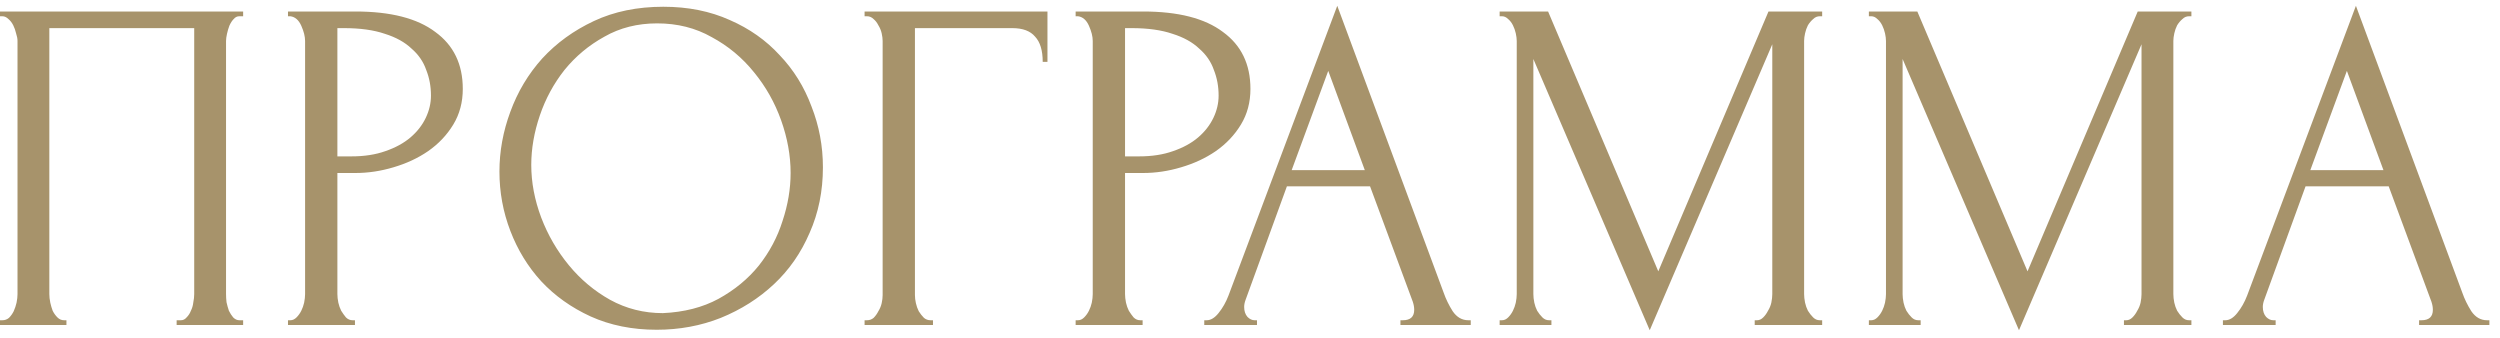 <?xml version="1.0" encoding="UTF-8"?> <svg xmlns="http://www.w3.org/2000/svg" width="200" height="27" viewBox="0 0 200 27" fill="none"><path d="M-0.005 25.62H0.185C0.388 25.62 0.565 25.557 0.717 25.43C0.869 25.278 0.996 25.101 1.097 24.898C1.198 24.67 1.274 24.442 1.325 24.214C1.376 23.961 1.401 23.733 1.401 23.53V3.276C1.401 3.099 1.363 2.896 1.287 2.668C1.236 2.44 1.16 2.225 1.059 2.022C0.958 1.819 0.831 1.655 0.679 1.528C0.527 1.376 0.362 1.3 0.185 1.3H-0.005V0.92H19.451V1.3H19.147C18.97 1.3 18.818 1.376 18.691 1.528C18.564 1.655 18.451 1.832 18.349 2.06C18.273 2.263 18.21 2.478 18.159 2.706C18.108 2.934 18.083 3.124 18.083 3.276V23.53C18.083 23.733 18.096 23.948 18.121 24.176C18.172 24.404 18.235 24.632 18.311 24.86C18.413 25.063 18.526 25.24 18.653 25.392C18.805 25.544 18.97 25.62 19.147 25.62H19.451V26H14.131V25.62H14.473C14.65 25.62 14.803 25.544 14.929 25.392C15.081 25.24 15.195 25.063 15.271 24.86C15.373 24.657 15.436 24.442 15.461 24.214C15.512 23.961 15.537 23.733 15.537 23.53V2.25H3.947V23.53C3.947 23.733 3.972 23.961 4.023 24.214C4.074 24.442 4.137 24.657 4.213 24.86C4.314 25.063 4.441 25.24 4.593 25.392C4.745 25.544 4.922 25.62 5.125 25.62H5.315V26H-0.005V25.62ZM23.039 0.92H28.435C31.247 0.92 33.375 1.465 34.819 2.554C36.288 3.618 37.023 5.138 37.023 7.114C37.023 8.178 36.77 9.128 36.263 9.964C35.757 10.8 35.085 11.509 34.249 12.092C33.438 12.649 32.514 13.08 31.475 13.384C30.462 13.688 29.448 13.84 28.435 13.84H26.991V23.53C26.991 23.733 27.017 23.961 27.067 24.214C27.118 24.442 27.194 24.657 27.295 24.86C27.422 25.063 27.549 25.24 27.675 25.392C27.827 25.544 28.005 25.62 28.207 25.62H28.397V26H23.039V25.62H23.229C23.407 25.62 23.571 25.544 23.723 25.392C23.875 25.24 24.002 25.063 24.103 24.86C24.204 24.657 24.28 24.442 24.331 24.214C24.382 23.961 24.407 23.733 24.407 23.53V3.276C24.407 2.921 24.306 2.516 24.103 2.06C23.901 1.604 23.609 1.351 23.229 1.3H23.039V0.92ZM26.991 2.25V12.51H28.131C29.145 12.51 30.044 12.371 30.829 12.092C31.64 11.813 32.311 11.446 32.843 10.99C33.375 10.534 33.781 10.015 34.059 9.432C34.338 8.849 34.477 8.254 34.477 7.646C34.477 6.911 34.35 6.227 34.097 5.594C33.869 4.935 33.477 4.365 32.919 3.884C32.387 3.377 31.678 2.985 30.791 2.706C29.904 2.402 28.815 2.25 27.523 2.25H26.991ZM53.065 0.54C55.041 0.54 56.814 0.895 58.385 1.604C59.956 2.288 61.285 3.225 62.375 4.416C63.489 5.581 64.338 6.949 64.921 8.52C65.529 10.065 65.833 11.687 65.833 13.384C65.833 15.284 65.478 17.032 64.769 18.628C64.085 20.224 63.135 21.592 61.919 22.732C60.703 23.872 59.284 24.771 57.663 25.43C56.067 26.063 54.357 26.38 52.533 26.38C50.582 26.38 48.822 26.025 47.251 25.316C45.706 24.607 44.388 23.669 43.299 22.504C42.235 21.339 41.411 19.996 40.829 18.476C40.246 16.956 39.955 15.373 39.955 13.726C39.955 12.105 40.246 10.509 40.829 8.938C41.411 7.342 42.26 5.923 43.375 4.682C44.515 3.441 45.895 2.44 47.517 1.68C49.138 0.92 50.987 0.54 53.065 0.54ZM53.027 25.05C54.724 24.974 56.206 24.594 57.473 23.91C58.765 23.201 59.842 22.314 60.703 21.25C61.564 20.161 62.197 18.97 62.603 17.678C63.033 16.386 63.249 15.107 63.249 13.84C63.249 12.447 62.995 11.041 62.489 9.622C61.982 8.203 61.26 6.924 60.323 5.784C59.386 4.619 58.258 3.681 56.941 2.972C55.649 2.237 54.192 1.87 52.571 1.87C51 1.87 49.594 2.225 48.353 2.934C47.111 3.618 46.047 4.505 45.161 5.594C44.3 6.683 43.641 7.899 43.185 9.242C42.729 10.585 42.501 11.902 42.501 13.194C42.501 14.587 42.767 15.993 43.299 17.412C43.831 18.805 44.566 20.072 45.503 21.212C46.44 22.352 47.542 23.277 48.809 23.986C50.101 24.695 51.507 25.05 53.027 25.05ZM74.449 25.62H74.639V26H69.167V25.62H69.357C69.56 25.62 69.737 25.557 69.889 25.43C70.041 25.278 70.168 25.101 70.269 24.898C70.396 24.695 70.484 24.48 70.535 24.252C70.586 24.024 70.611 23.809 70.611 23.606V3.276C70.611 3.099 70.586 2.896 70.535 2.668C70.484 2.44 70.396 2.225 70.269 2.022C70.168 1.819 70.041 1.655 69.889 1.528C69.737 1.376 69.56 1.3 69.357 1.3H69.167V0.92H83.797V4.948H83.417C83.417 4.036 83.214 3.365 82.809 2.934C82.429 2.478 81.821 2.25 80.985 2.25H73.195V23.606C73.195 23.809 73.22 24.024 73.271 24.252C73.322 24.48 73.398 24.695 73.499 24.898C73.626 25.101 73.765 25.278 73.917 25.43C74.069 25.557 74.246 25.62 74.449 25.62ZM86.051 0.92H91.447C94.259 0.92 96.387 1.465 97.831 2.554C99.3 3.618 100.035 5.138 100.035 7.114C100.035 8.178 99.782 9.128 99.275 9.964C98.768 10.8 98.097 11.509 97.261 12.092C96.45 12.649 95.526 13.08 94.487 13.384C93.474 13.688 92.46 13.84 91.447 13.84H90.003V23.53C90.003 23.733 90.028 23.961 90.079 24.214C90.13 24.442 90.206 24.657 90.307 24.86C90.434 25.063 90.56 25.24 90.687 25.392C90.839 25.544 91.016 25.62 91.219 25.62H91.409V26H86.051V25.62H86.241C86.418 25.62 86.583 25.544 86.735 25.392C86.887 25.24 87.014 25.063 87.115 24.86C87.216 24.657 87.292 24.442 87.343 24.214C87.394 23.961 87.419 23.733 87.419 23.53V3.276C87.419 2.921 87.318 2.516 87.115 2.06C86.912 1.604 86.621 1.351 86.241 1.3H86.051V0.92ZM90.003 2.25V12.51H91.143C92.156 12.51 93.056 12.371 93.841 12.092C94.652 11.813 95.323 11.446 95.855 10.99C96.387 10.534 96.792 10.015 97.071 9.432C97.35 8.849 97.489 8.254 97.489 7.646C97.489 6.911 97.362 6.227 97.109 5.594C96.881 4.935 96.488 4.365 95.931 3.884C95.399 3.377 94.69 2.985 93.803 2.706C92.916 2.402 91.827 2.25 90.535 2.25H90.003ZM112.035 25.62H112.225C112.833 25.62 113.137 25.341 113.137 24.784C113.137 24.581 113.099 24.366 113.023 24.138L109.603 14.904H102.953L99.647 23.986C99.571 24.189 99.533 24.379 99.533 24.556C99.533 24.885 99.621 25.151 99.799 25.354C99.976 25.531 100.166 25.62 100.369 25.62H100.559V26H96.341V25.62H96.531C96.86 25.62 97.177 25.43 97.481 25.05C97.81 24.645 98.076 24.176 98.279 23.644L106.981 0.464L115.493 23.416C115.67 23.923 115.911 24.417 116.215 24.898C116.544 25.379 116.962 25.62 117.469 25.62H117.659V26H112.035V25.62ZM103.333 13.612H109.185L106.259 5.67L103.333 13.612ZM140.377 25.62H140.567C140.744 25.62 140.909 25.544 141.061 25.392C141.213 25.24 141.339 25.063 141.441 24.86C141.567 24.657 141.656 24.442 141.707 24.214C141.757 23.961 141.783 23.733 141.783 23.53V3.542L131.979 26.418L122.669 4.72V23.53C122.669 23.733 122.694 23.961 122.745 24.214C122.795 24.442 122.871 24.657 122.973 24.86C123.099 25.063 123.239 25.24 123.391 25.392C123.543 25.544 123.72 25.62 123.923 25.62H124.113V26H119.971V25.62H120.161C120.338 25.62 120.503 25.544 120.655 25.392C120.807 25.24 120.933 25.063 121.035 24.86C121.136 24.657 121.212 24.442 121.263 24.214C121.313 23.961 121.339 23.733 121.339 23.53V3.276C121.339 3.099 121.313 2.896 121.263 2.668C121.212 2.44 121.136 2.225 121.035 2.022C120.933 1.819 120.807 1.655 120.655 1.528C120.503 1.376 120.338 1.3 120.161 1.3H119.971V0.92H123.847L132.663 21.706L141.479 0.92H145.773V1.3H145.583C145.38 1.3 145.203 1.376 145.051 1.528C144.899 1.655 144.759 1.819 144.633 2.022C144.531 2.225 144.455 2.44 144.405 2.668C144.354 2.896 144.329 3.099 144.329 3.276V23.53C144.329 23.733 144.354 23.961 144.405 24.214C144.455 24.442 144.531 24.657 144.633 24.86C144.759 25.063 144.899 25.24 145.051 25.392C145.203 25.544 145.38 25.62 145.583 25.62H145.773V26H140.377V25.62ZM169.916 25.62H170.106C170.283 25.62 170.448 25.544 170.6 25.392C170.752 25.24 170.878 25.063 170.98 24.86C171.106 24.657 171.195 24.442 171.246 24.214C171.296 23.961 171.322 23.733 171.322 23.53V3.542L161.518 26.418L152.208 4.72V23.53C152.208 23.733 152.233 23.961 152.284 24.214C152.334 24.442 152.41 24.657 152.512 24.86C152.638 25.063 152.778 25.24 152.93 25.392C153.082 25.544 153.259 25.62 153.462 25.62H153.652V26H149.51V25.62H149.7C149.877 25.62 150.042 25.544 150.194 25.392C150.346 25.24 150.472 25.063 150.574 24.86C150.675 24.657 150.751 24.442 150.802 24.214C150.852 23.961 150.878 23.733 150.878 23.53V3.276C150.878 3.099 150.852 2.896 150.802 2.668C150.751 2.44 150.675 2.225 150.574 2.022C150.472 1.819 150.346 1.655 150.194 1.528C150.042 1.376 149.877 1.3 149.7 1.3H149.51V0.92H153.386L162.202 21.706L171.018 0.92H175.312V1.3H175.122C174.919 1.3 174.742 1.376 174.59 1.528C174.438 1.655 174.298 1.819 174.172 2.022C174.07 2.225 173.994 2.44 173.944 2.668C173.893 2.896 173.868 3.099 173.868 3.276V23.53C173.868 23.733 173.893 23.961 173.944 24.214C173.994 24.442 174.07 24.657 174.172 24.86C174.298 25.063 174.438 25.24 174.59 25.392C174.742 25.544 174.919 25.62 175.122 25.62H175.312V26H169.916V25.62ZM193.527 25.62H193.717C194.325 25.62 194.629 25.341 194.629 24.784C194.629 24.581 194.591 24.366 194.515 24.138L191.095 14.904H184.445L181.139 23.986C181.063 24.189 181.025 24.379 181.025 24.556C181.025 24.885 181.113 25.151 181.291 25.354C181.468 25.531 181.658 25.62 181.861 25.62H182.051V26H177.833V25.62H178.023C178.352 25.62 178.669 25.43 178.973 25.05C179.302 24.645 179.568 24.176 179.771 23.644L188.473 0.464L196.985 23.416C197.162 23.923 197.403 24.417 197.707 24.898C198.036 25.379 198.454 25.62 198.961 25.62H199.151V26H193.527V25.62ZM184.825 13.612H190.677L187.751 5.67L184.825 13.612Z" fill="#A7936B"></path></svg> 